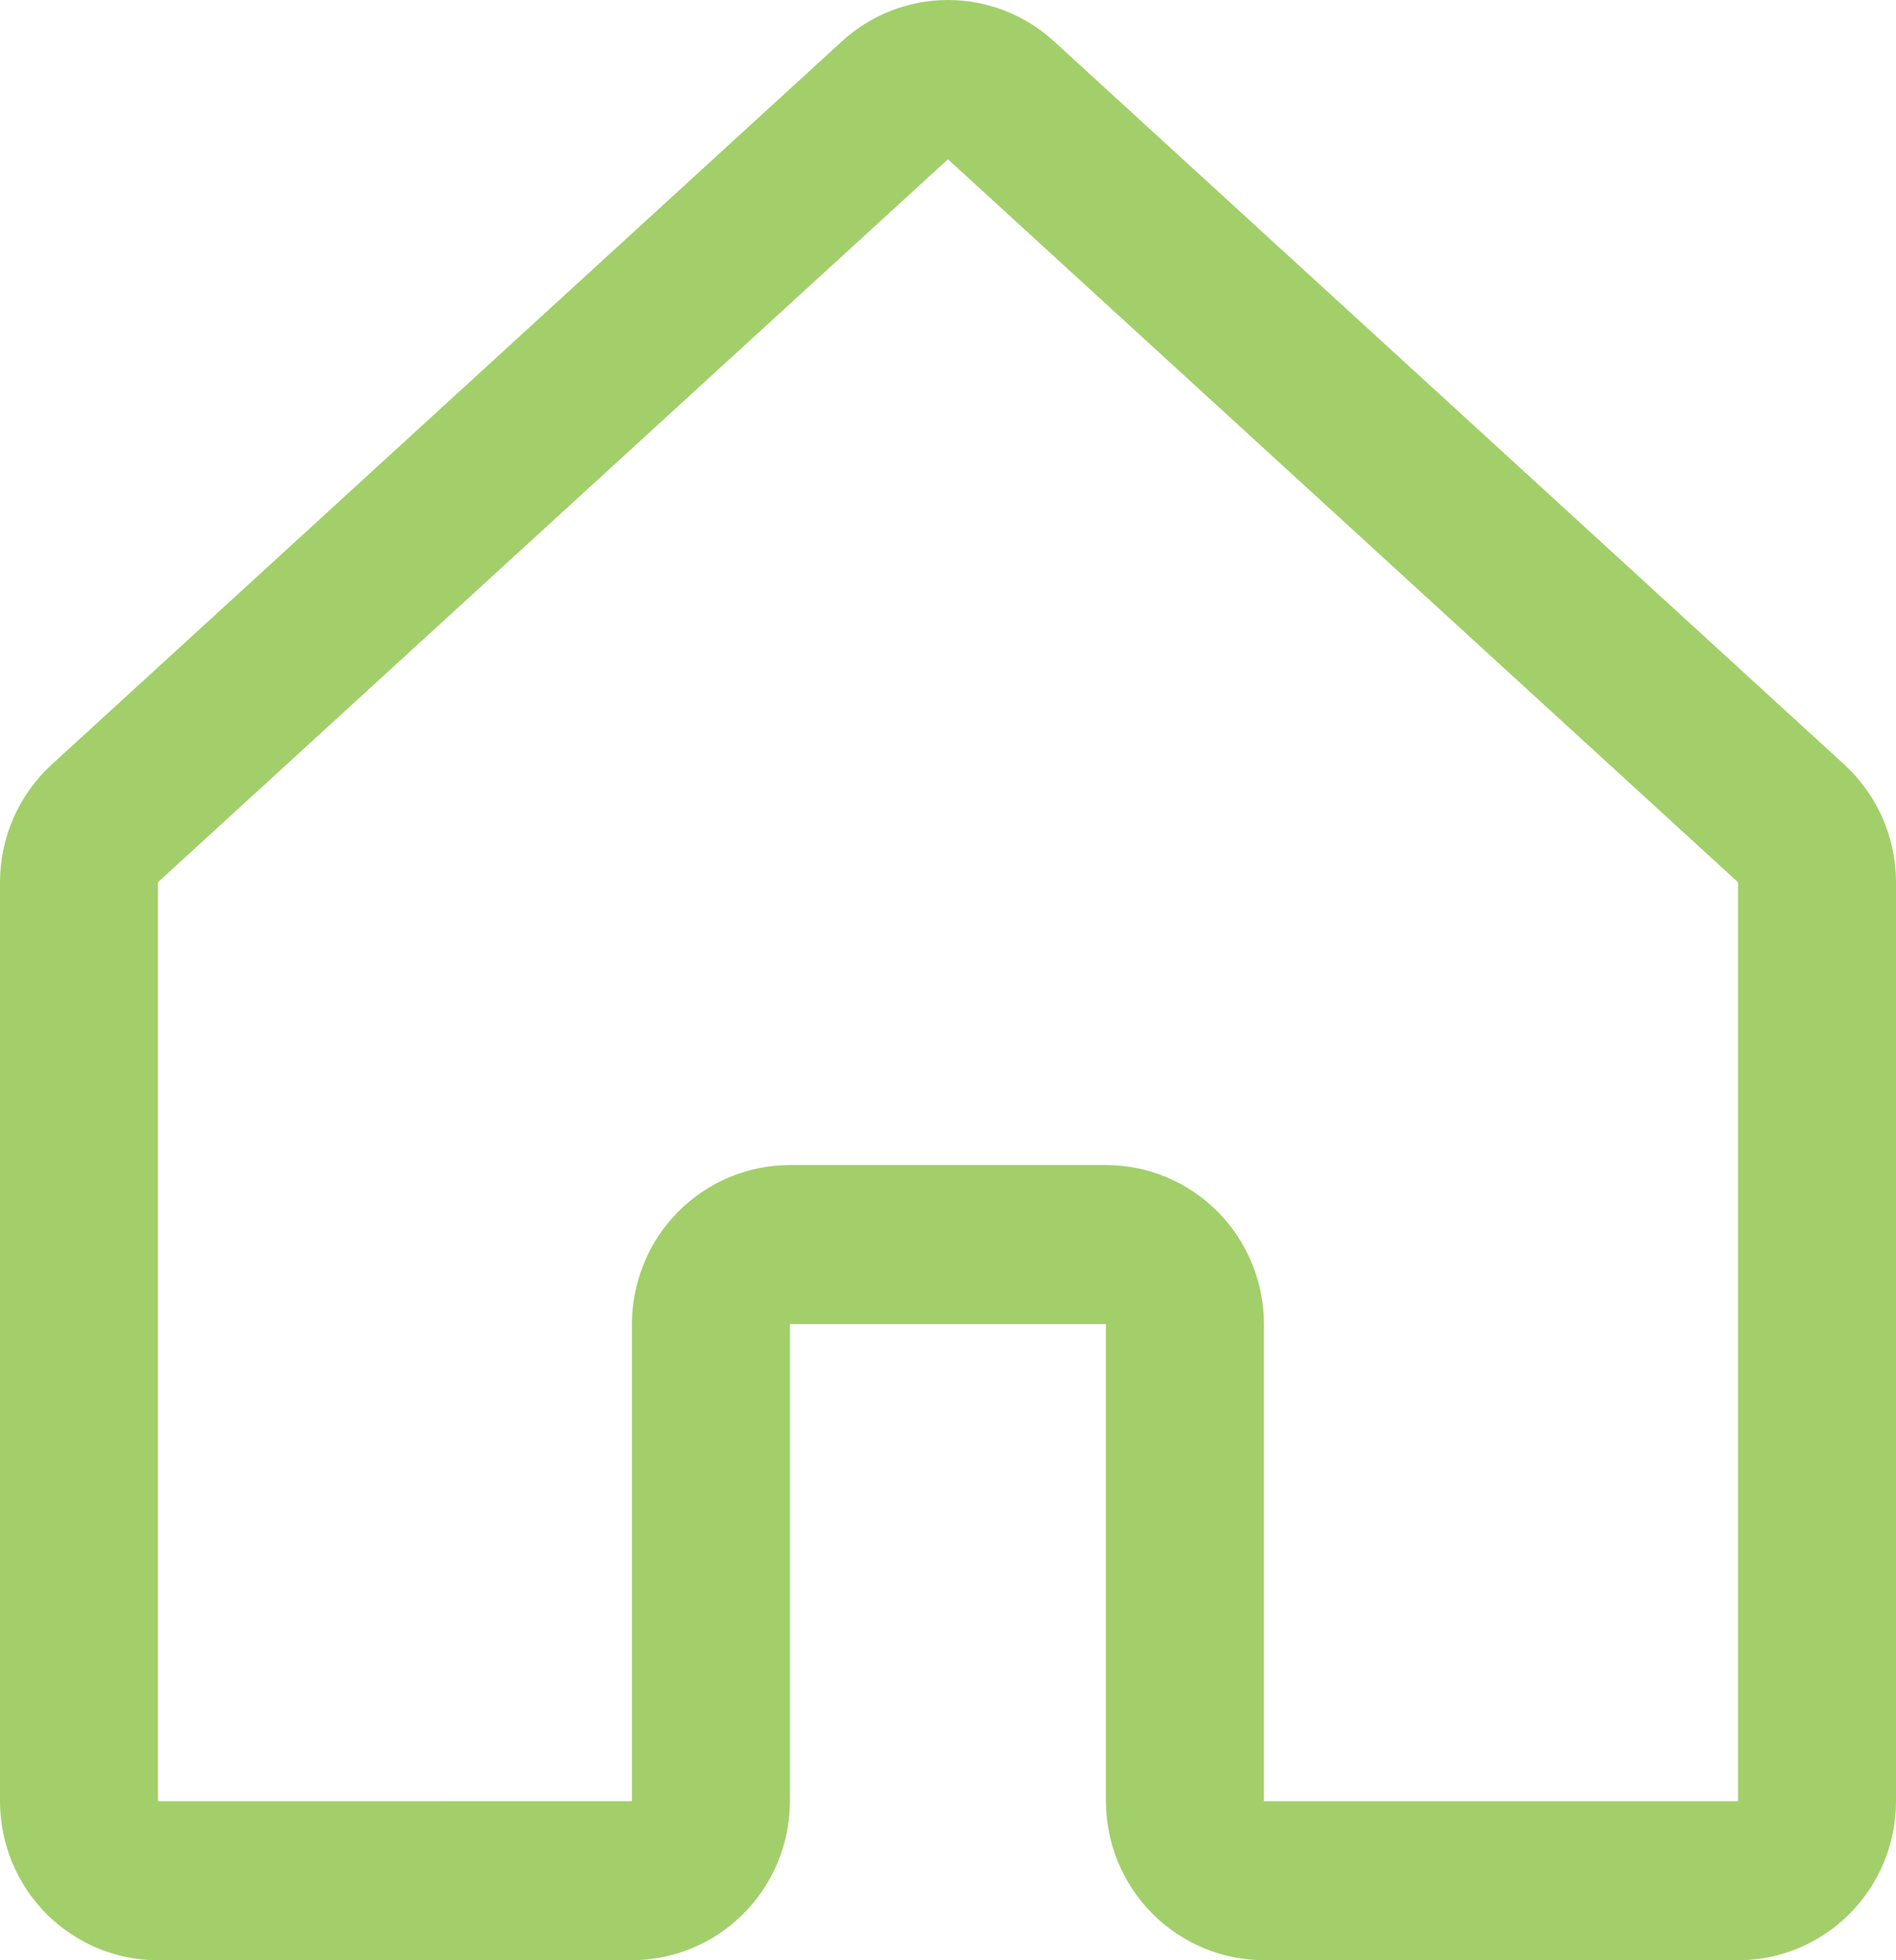 <svg width="30" height="31" viewBox="0 0 30 31" fill="none" xmlns="http://www.w3.org/2000/svg">
<path d="M27.5 31L19.999 30.999C19.336 30.998 18.701 30.733 18.232 30.261C17.763 29.79 17.5 29.151 17.499 28.484V20.939H12.499V28.484C12.498 29.151 12.235 29.79 11.766 30.261C11.297 30.733 10.662 30.998 9.999 30.999L2.5 31C2.172 31 1.847 30.935 1.544 30.809C1.24 30.682 0.965 30.497 0.732 30.264C0.5 30.03 0.316 29.753 0.19 29.448C0.065 29.142 -2.56509e-09 28.815 0 28.485V13.952C0 13.601 0.073 13.255 0.214 12.934C0.355 12.614 0.561 12.326 0.818 12.091L13.317 0.658C13.776 0.235 14.376 5.82023e-05 14.999 1.08239e-08C15.621 -5.81807e-05 16.222 0.235 16.681 0.657L29.182 12.091C29.439 12.327 29.645 12.614 29.786 12.934C29.927 13.255 30 13.601 30 13.952V28.485C30 29.152 29.737 29.792 29.268 30.263C28.799 30.735 28.163 31 27.5 31V31ZM12.499 18.424H17.499C18.162 18.425 18.797 18.69 19.266 19.161C19.735 19.633 19.998 20.272 19.999 20.939V28.485L27.5 28.485V13.952L14.999 2.519L2.5 13.951V28.485L9.999 28.484V20.939C10 20.272 10.263 19.633 10.732 19.161C11.201 18.69 11.836 18.425 12.499 18.424Z" fill="#A2CF6A"/>
</svg>
